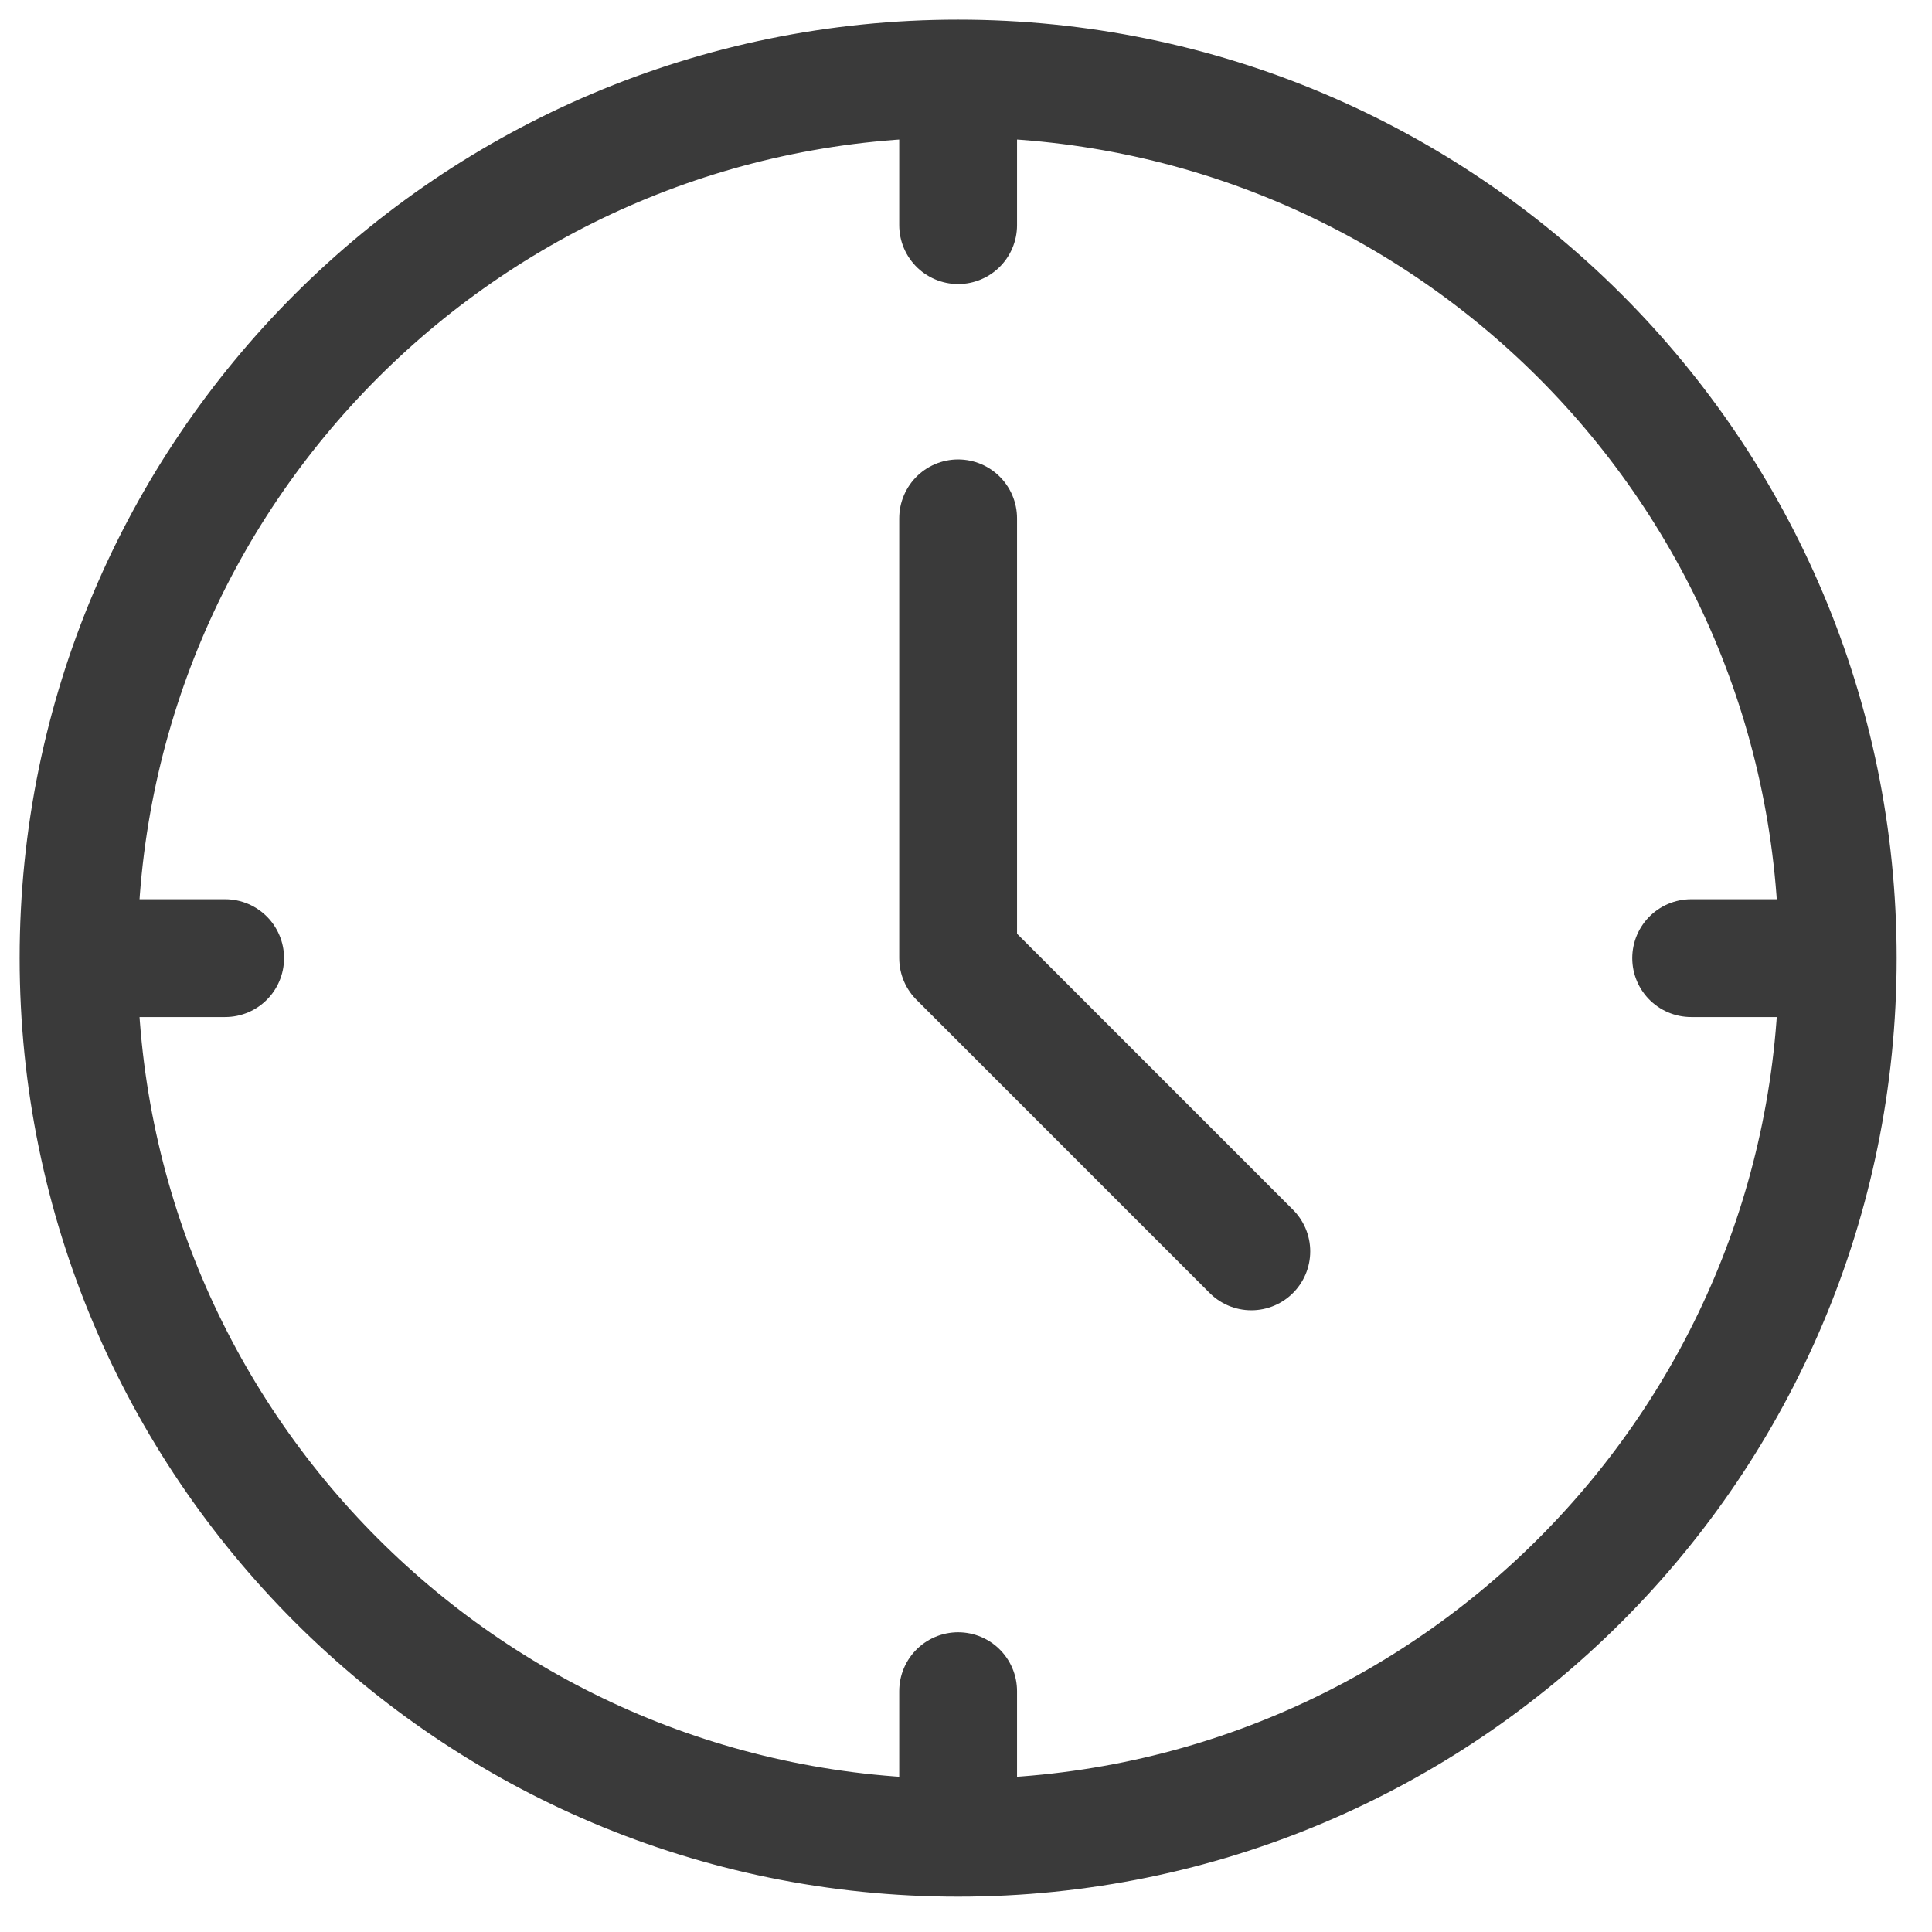 <svg xmlns="http://www.w3.org/2000/svg" fill="none" viewBox="0 0 41 41" height="41" width="41">
<path stroke-linejoin="round" stroke-linecap="round" stroke-miterlimit="10" stroke-width="2.5" stroke="#3A3A3A" d="M20.333 11V20.333L26.555 26.556M1.667 20.333H4.778M1.667 20.333C1.667 30.643 10.024 39 20.333 39M1.667 20.333C1.667 10.024 10.024 1.667 20.333 1.667M35.889 20.333H39M39 20.333C39 30.643 30.642 39 20.333 39M39 20.333C39 10.024 30.642 1.667 20.333 1.667M20.333 39V35.889M20.333 4.778V1.667"></path>
</svg>
